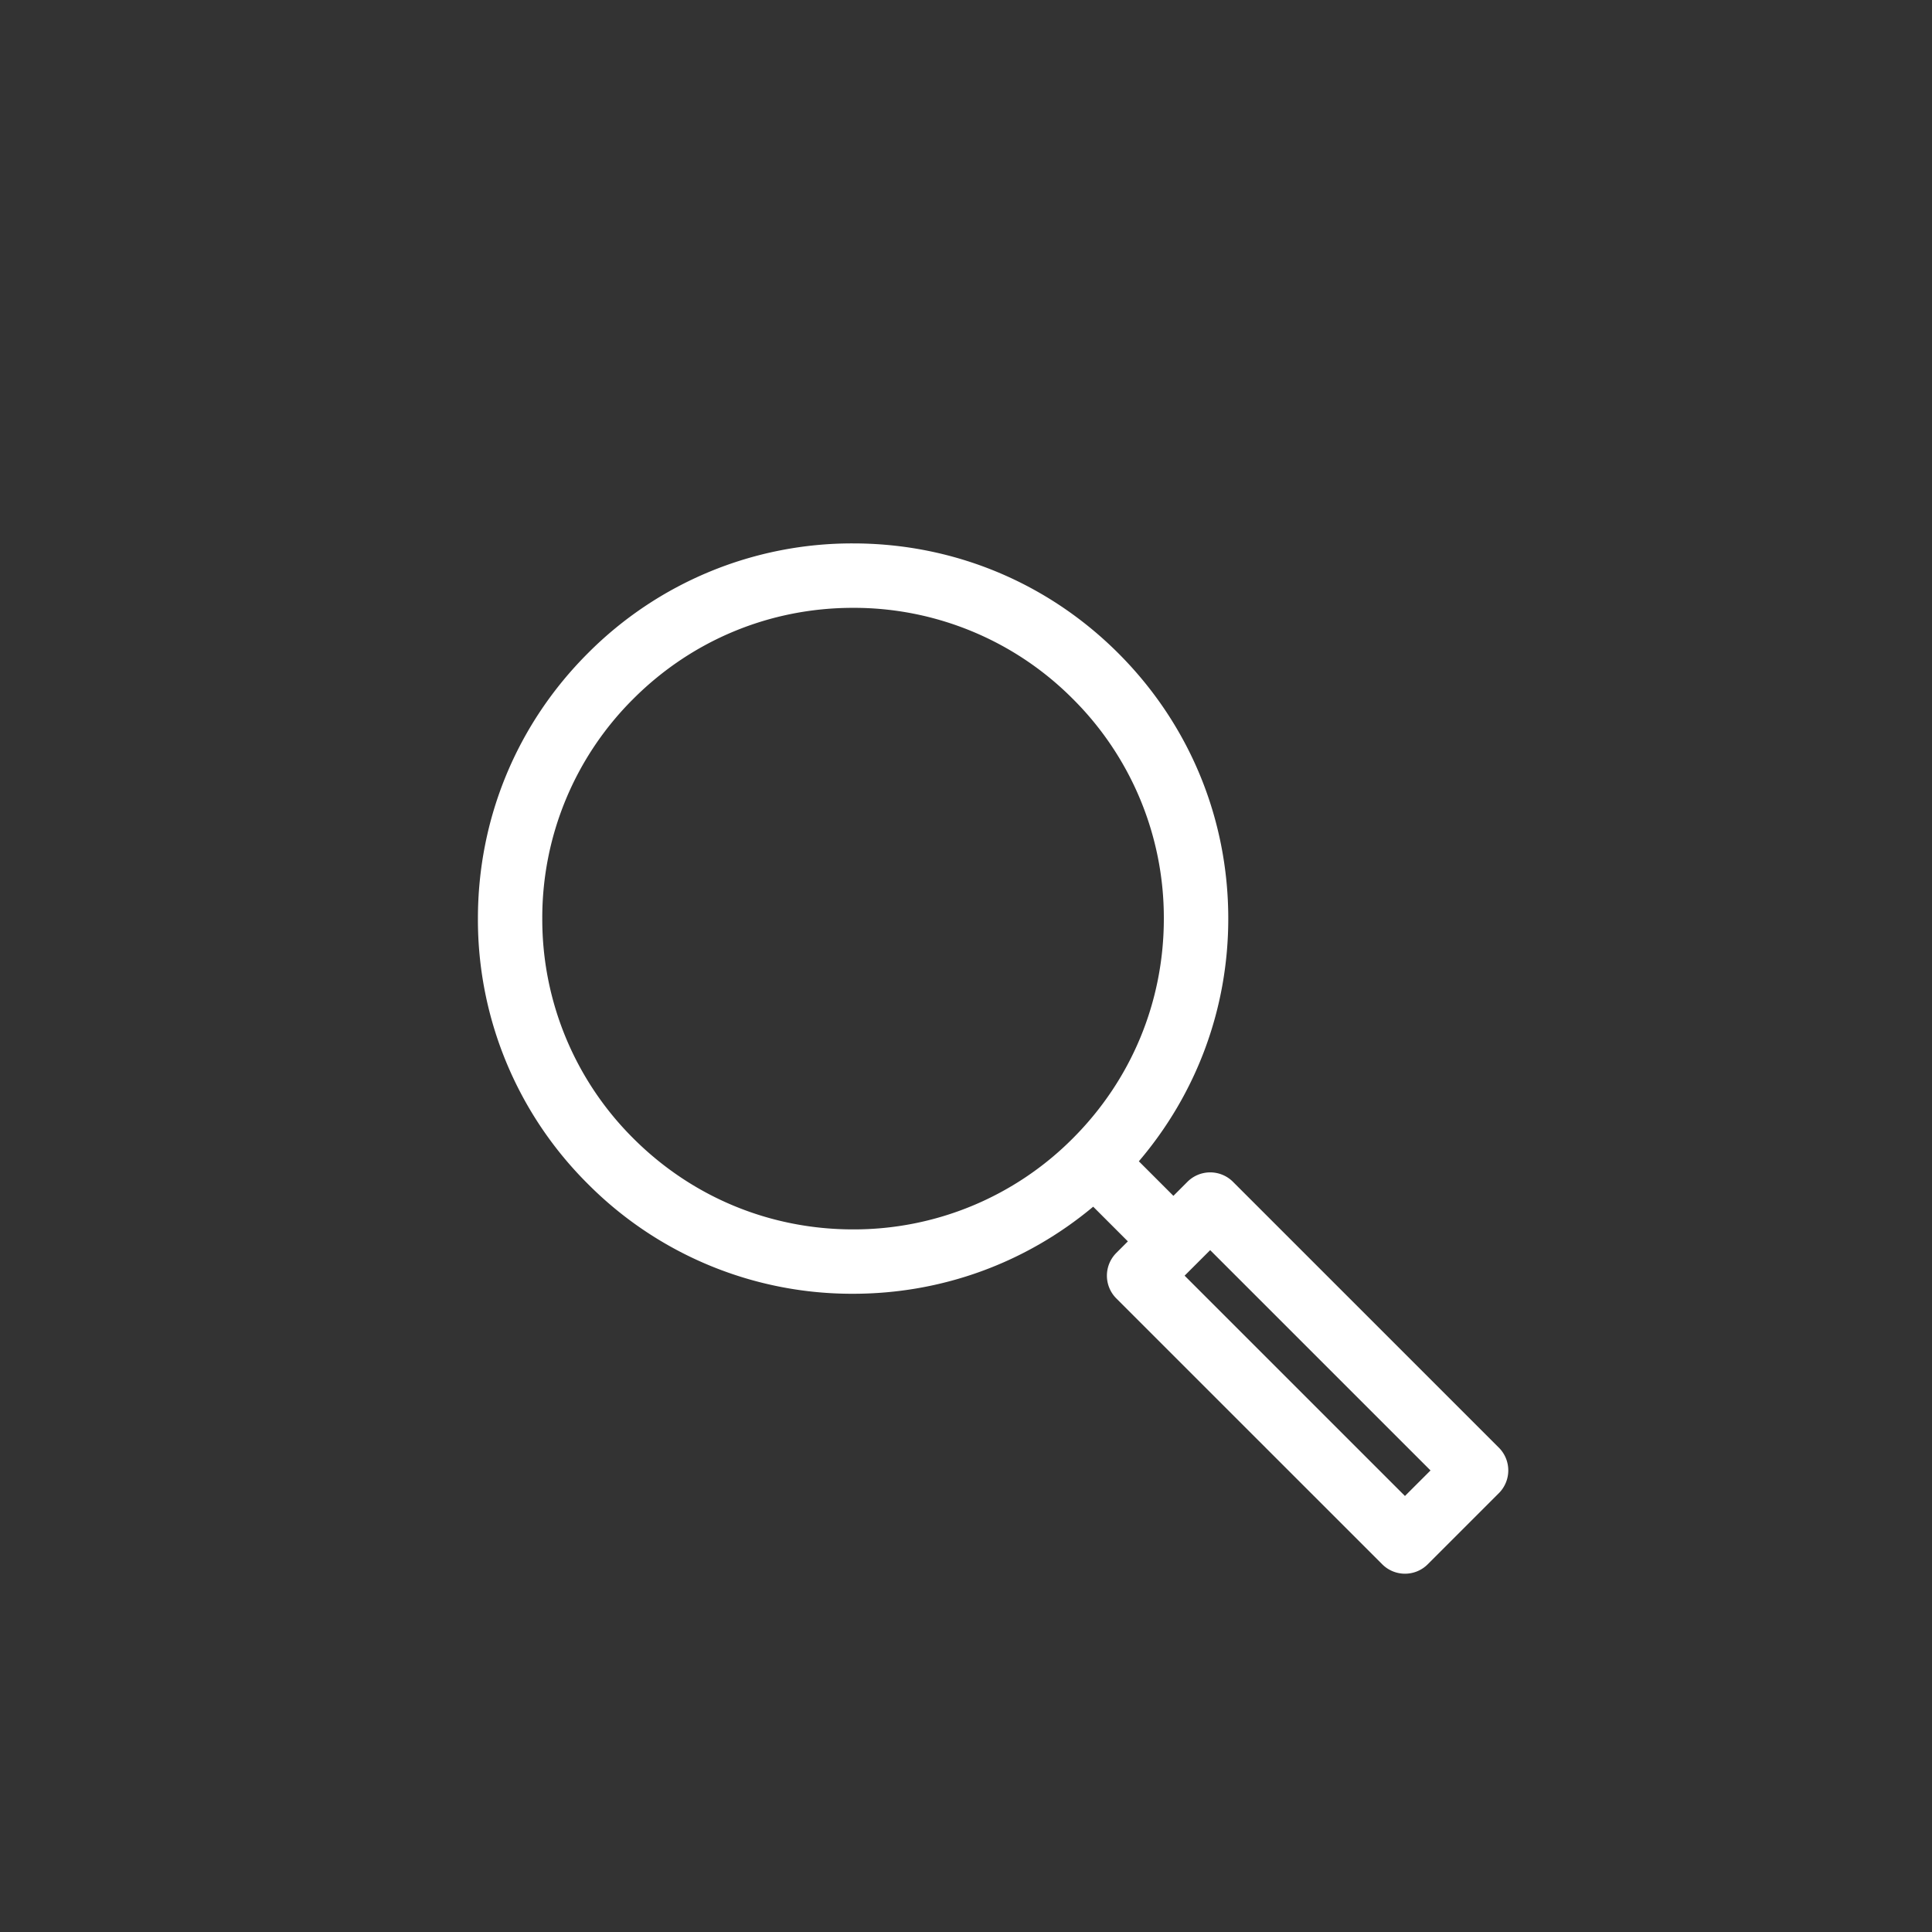 <svg xmlns="http://www.w3.org/2000/svg" height="35" width="35" viewBox="-9 -9 60 60" fill="#fff" xmlns:v="https://vecta.io/nano"><rect x="-9" y="-9" width="60" height="60" fill="#333333" stroke="none"/><path d="M17.492 31.179c2.758 0 5.367-.956 7.458-2.704l1.077 1.077-.358.358a1 1 0 0 0-.293.707c0 .265.105.52.293.707l8.257 8.256c.195.195.451.293.707.293s.512-.098.707-.293l2.208-2.208a1 1 0 0 0 .293-.707c0-.265-.105-.52-.293-.707l-8.257-8.256a1 1 0 0 0-1.414 0l-.436.436-1.073-1.073c1.793-2.104 2.777-4.743 2.777-7.537 0-3.112-1.212-6.038-3.413-8.239s-5.127-3.413-8.239-3.413a11.57 11.57 0 0 0-8.238 3.413c-2.201 2.201-3.413 5.126-3.413 8.239a11.57 11.57 0 0 0 3.413 8.238 11.56 11.56 0 0 0 8.237 3.413zm17.934 5.487l-.794.793-6.843-6.842.794-.793zM10.668 12.704c1.823-1.823 4.246-2.827 6.824-2.827a9.59 9.59 0 0 1 6.825 2.827 9.59 9.59 0 0 1 2.827 6.825c0 2.578-1.004 5.001-2.827 6.824a9.59 9.59 0 0 1-6.825 2.827c-2.578 0-5.001-1.004-6.824-2.827a9.59 9.59 0 0 1-2.827-6.824 9.58 9.58 0 0 1 2.827-6.825z"/></svg>